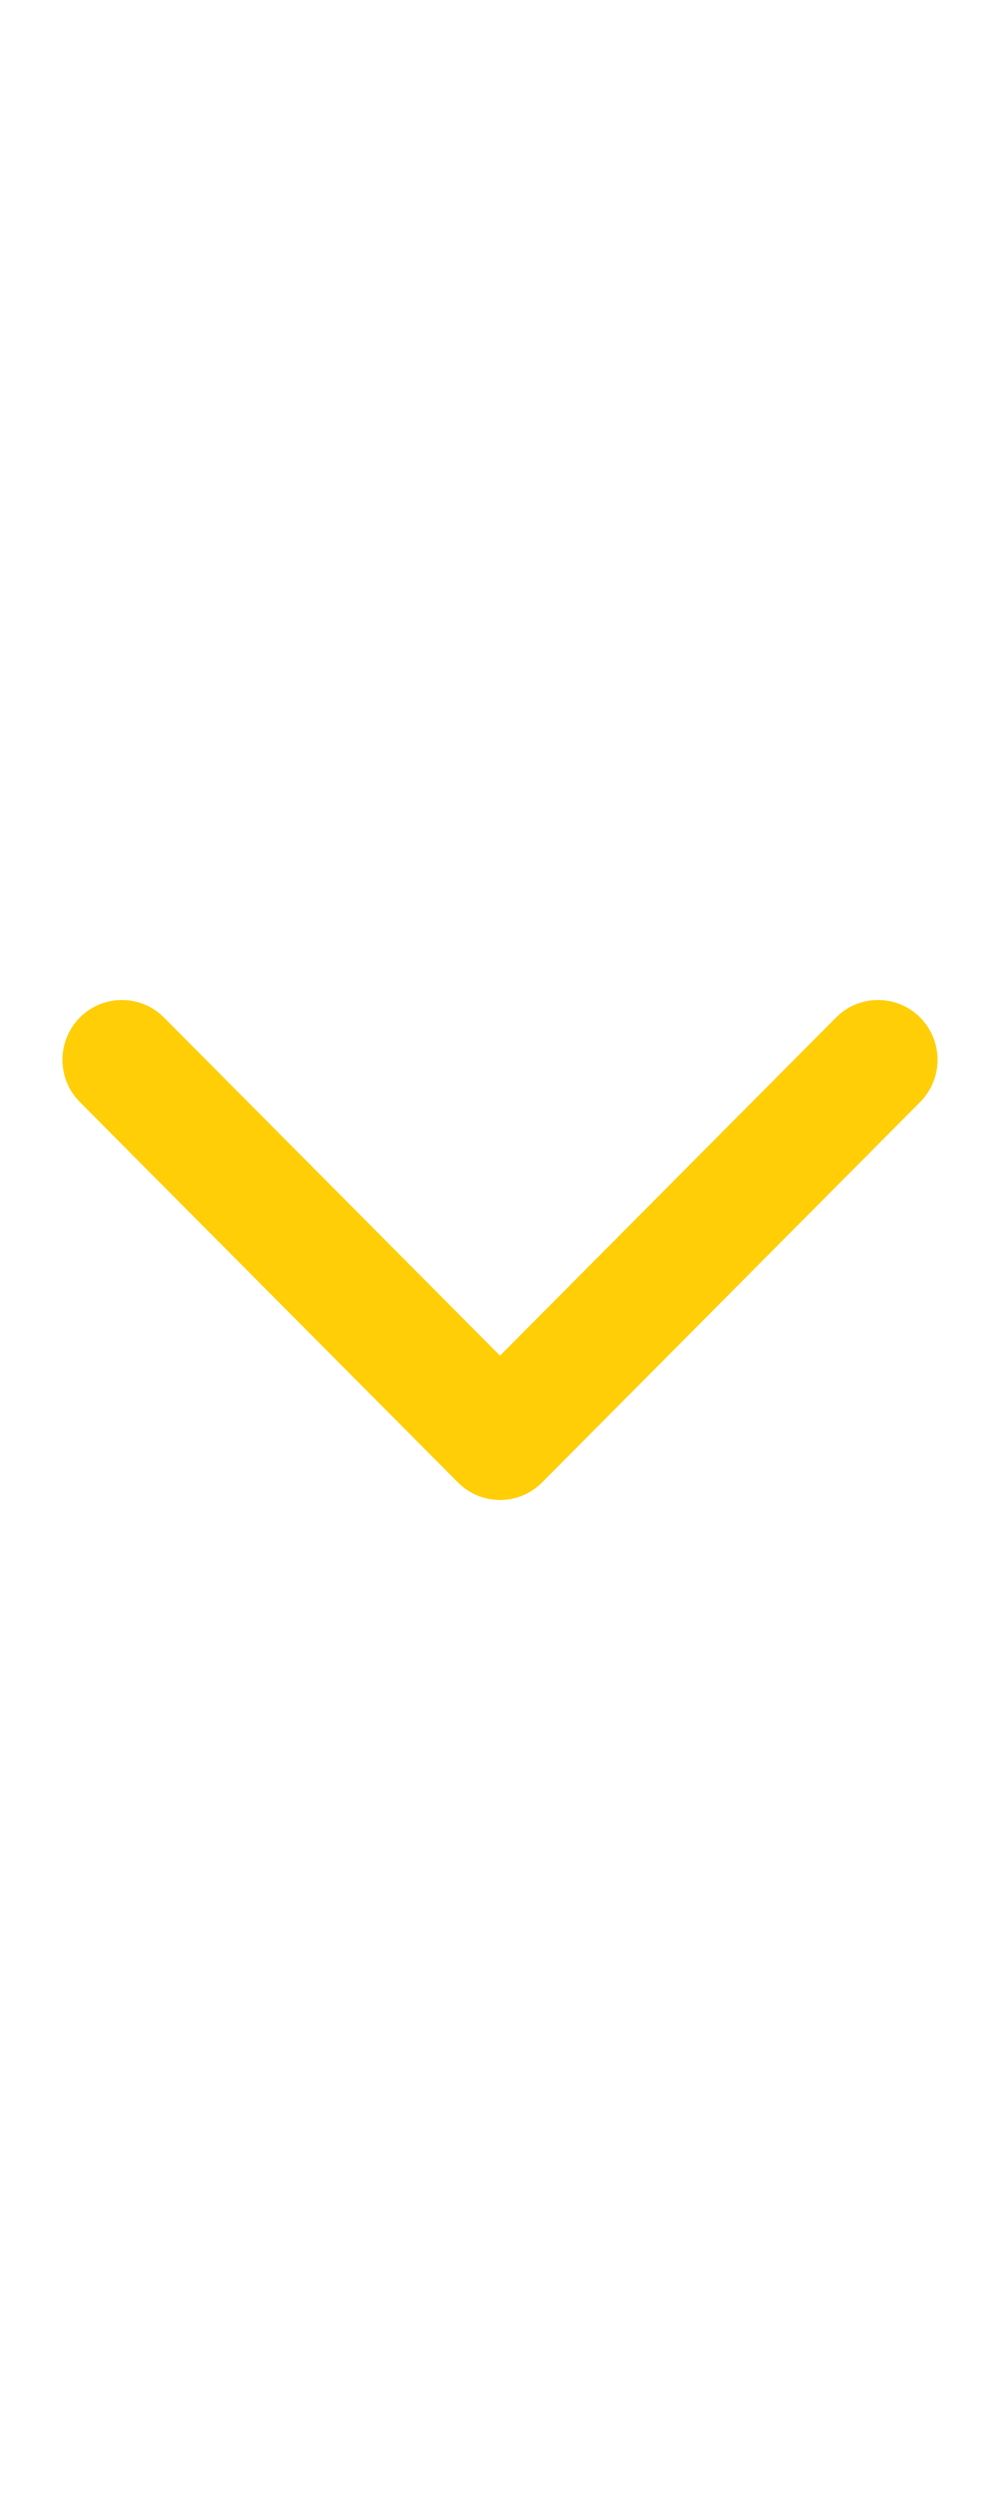 <?xml version="1.0" encoding="UTF-8"?> <svg xmlns="http://www.w3.org/2000/svg" width="16" height="40" viewBox="0 0 16 40" fill="none"><path fill-rule="evenodd" clip-rule="evenodd" d="M14.722 17.633L8.672 23.72C8.301 24.093 7.699 24.093 7.328 23.72L1.278 17.633C0.907 17.259 0.907 16.654 1.278 16.28C1.65 15.907 2.252 15.907 2.623 16.28L8 21.691L13.377 16.28C13.748 15.907 14.35 15.907 14.722 16.28C15.093 16.654 15.093 17.259 14.722 17.633Z" fill="#FFCE07"></path></svg> 